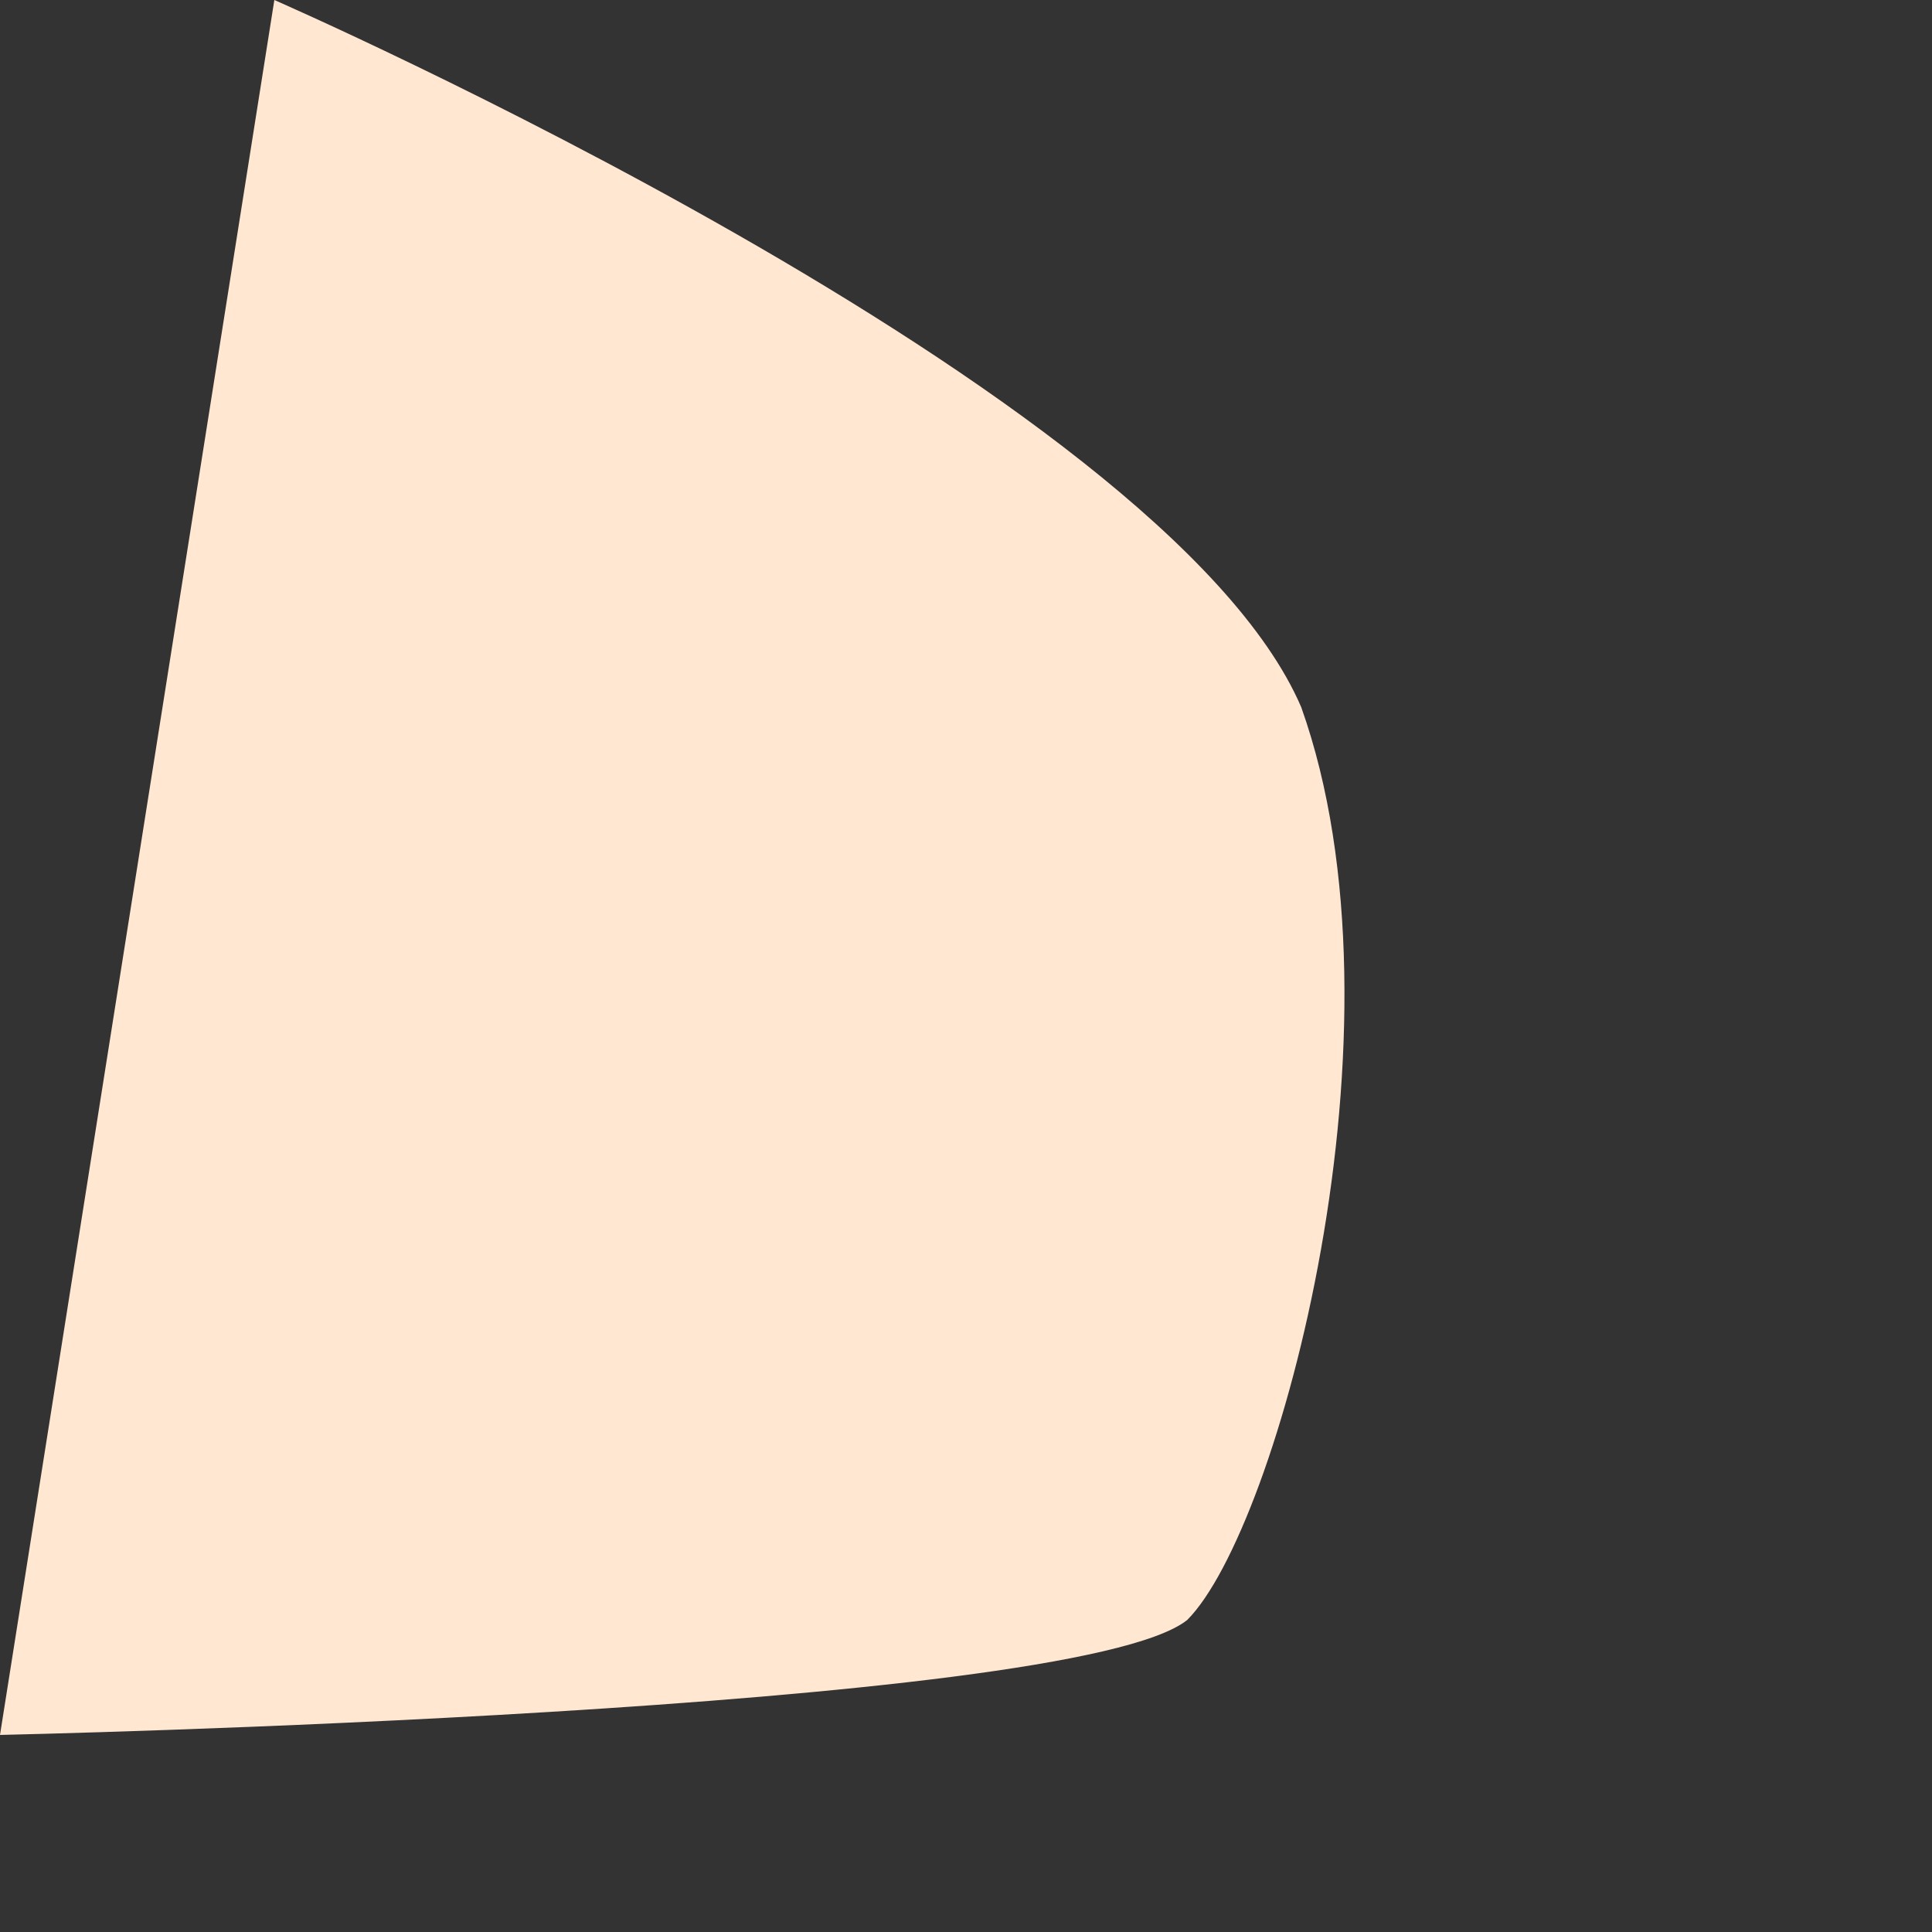 <?xml version="1.0" encoding="utf-8"?>
<svg xmlns="http://www.w3.org/2000/svg" fill="none" height="100%" overflow="visible" preserveAspectRatio="none" style="display: block;" viewBox="0 0 2 2" width="100%">
<rect x="0" y="0" width="2" height="2" fill="#333333" stroke="none"/>
<path d="M0.284 0C0.284 0 1.205 0.402 1.347 0.732C1.465 1.063 1.323 1.583 1.229 1.677C1.11 1.772 0 1.796 0 1.796L0.284 0Z" fill="#FFE7D2" id="Vector"/>
</svg>